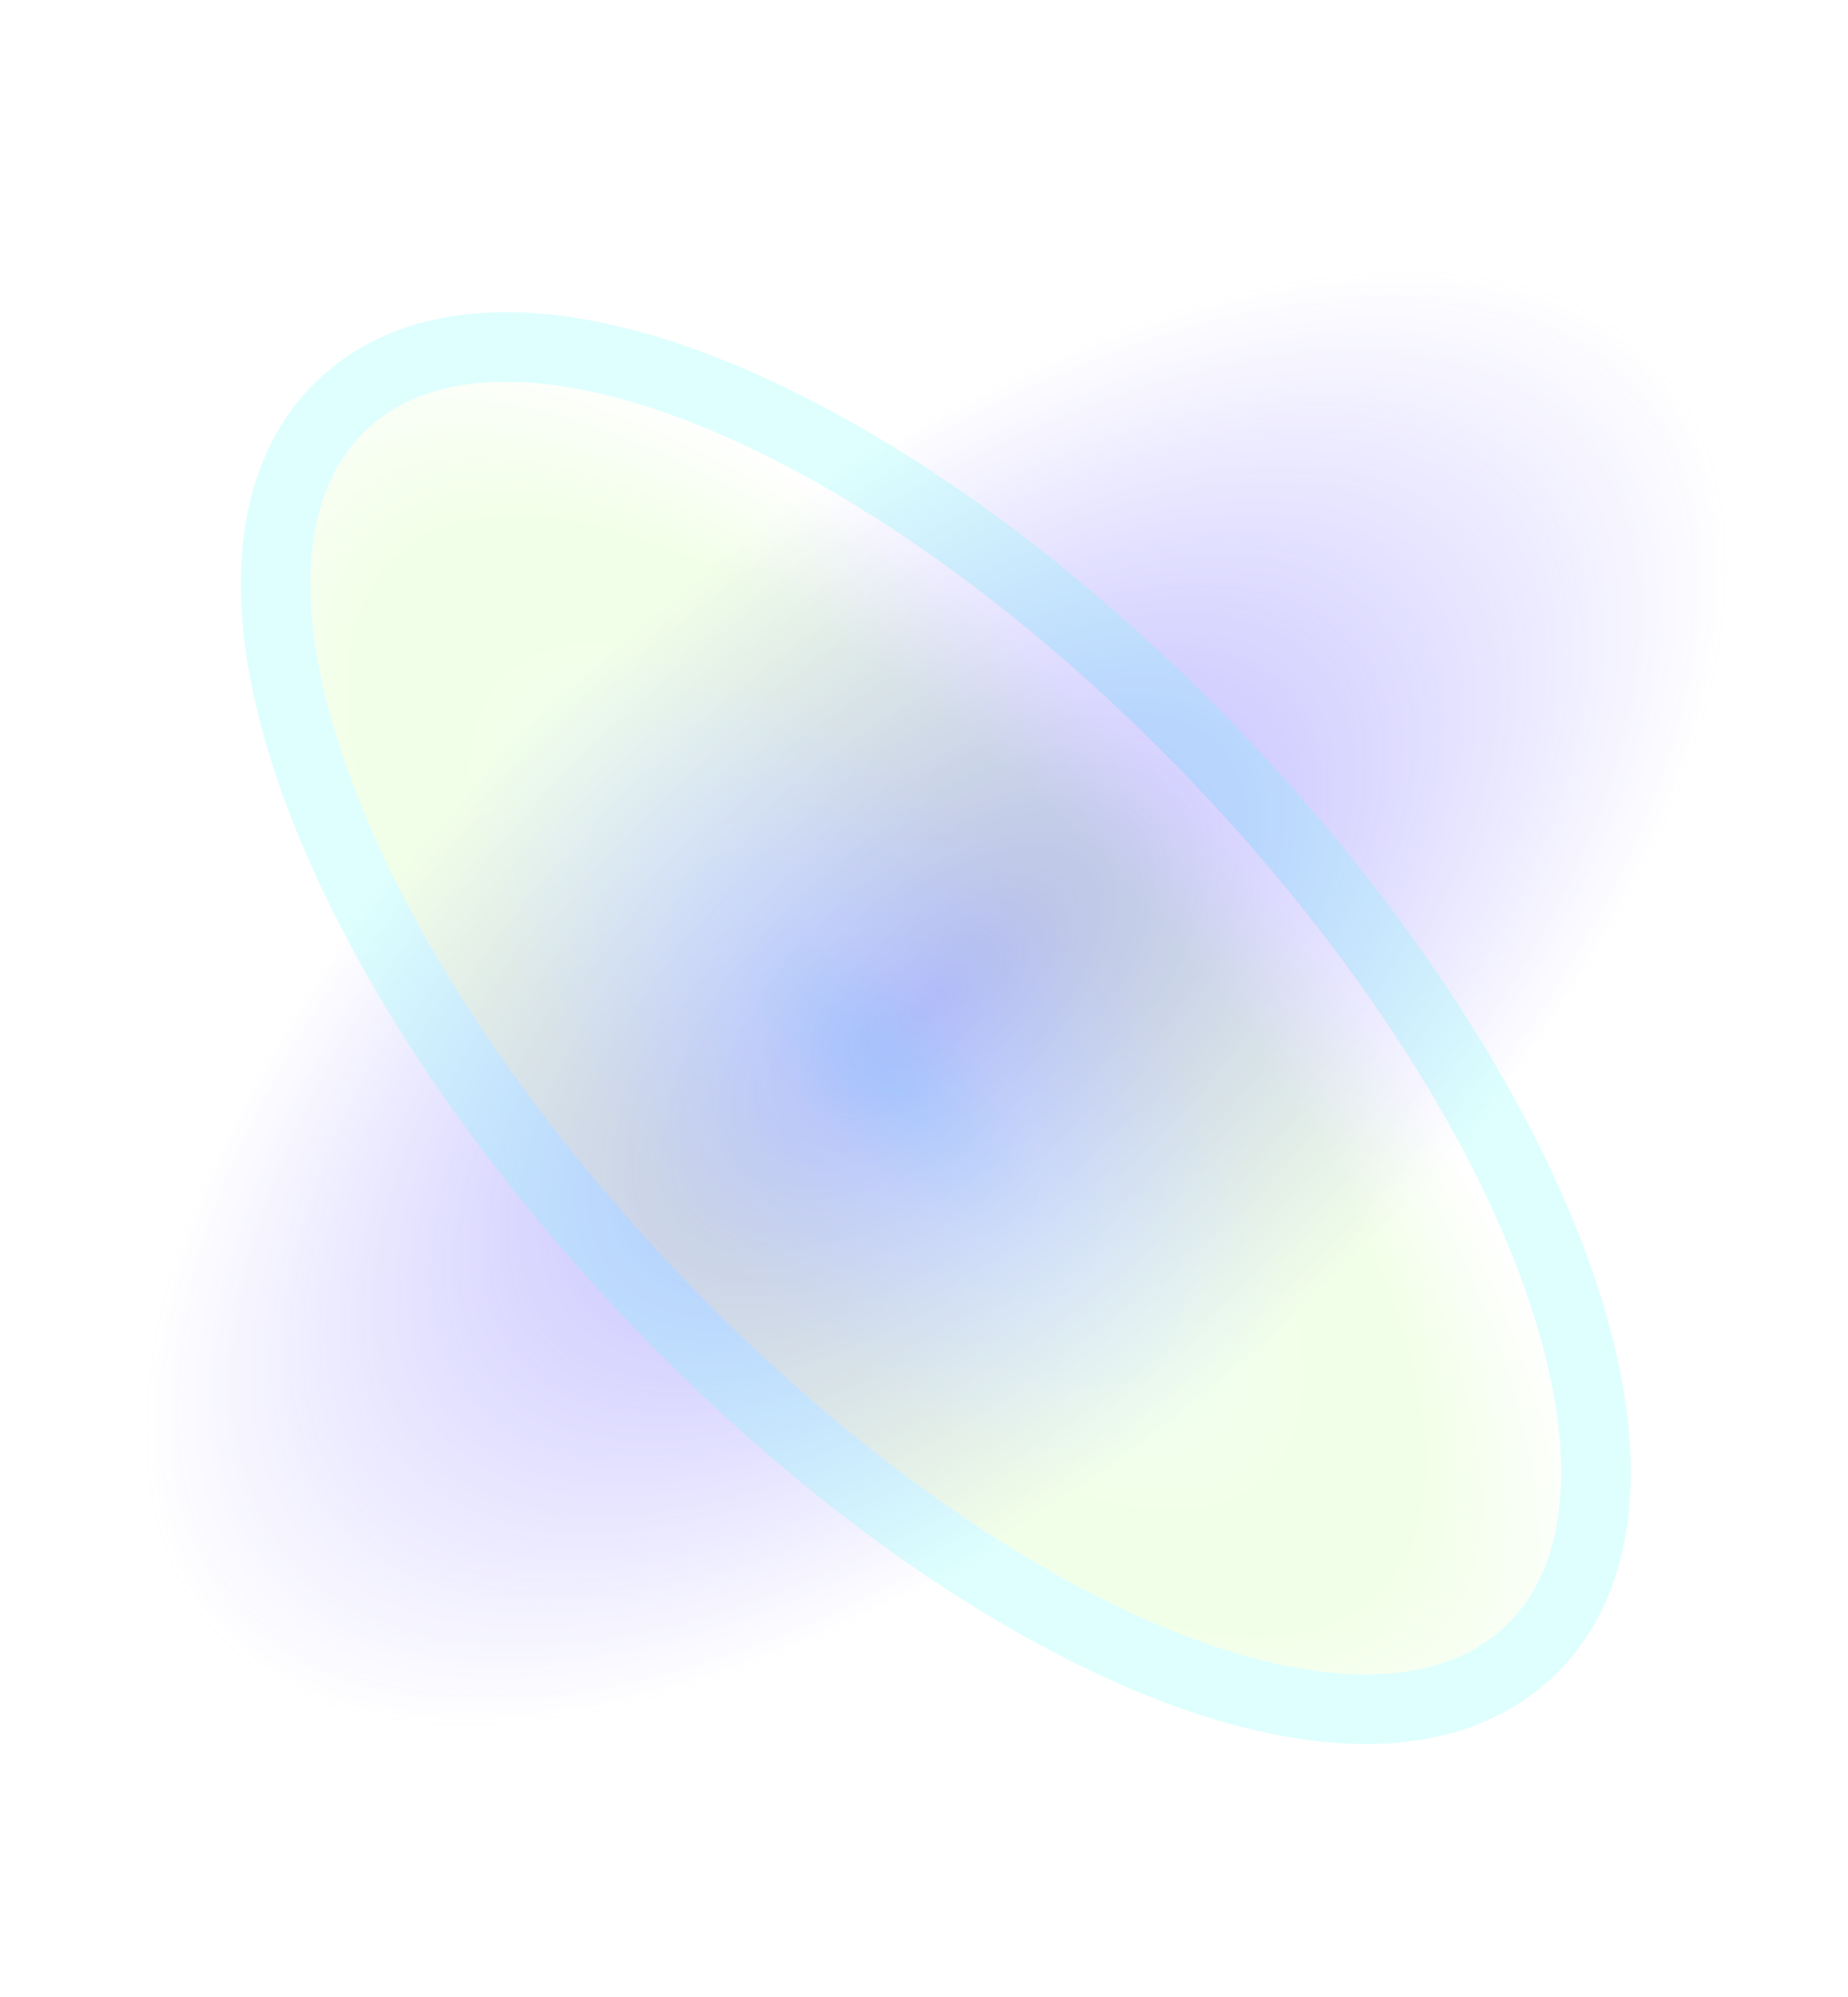 <svg width="1700" height="1836" viewBox="0 0 1700 1836" fill="none" xmlns="http://www.w3.org/2000/svg">
<g opacity="0.5" filter="url(#filter0_f_5695_957)">
<ellipse cx="861.033" cy="917.78" rx="891.325" ry="442.868" transform="rotate(-40.818 861.033 917.78)" fill="url(#paint0_radial_5695_957)"/>
</g>
<g opacity="0.2" filter="url(#filter1_if_5695_957)">
<ellipse cx="860.846" cy="938.702" rx="759.48" ry="326.981" transform="rotate(46.346 860.846 938.702)" fill="url(#paint1_radial_5695_957)"/>
<path d="M1120.58 690.899C1267.62 845.018 1374.94 1011.26 1428.85 1156.52C1455.78 1229.1 1469.93 1297.93 1467.98 1358.2C1466.03 1418.67 1447.66 1472.76 1407.2 1511.36C1366.75 1549.96 1311.85 1565.76 1251.36 1564.88C1191.06 1563.99 1122.97 1546.62 1051.74 1516.31C909.176 1455.64 748.155 1340.62 601.114 1186.5C454.073 1032.39 346.753 866.139 292.846 720.881C265.914 648.307 251.757 579.474 253.708 519.202C255.666 458.733 274.033 404.643 314.49 366.045C354.946 327.446 409.839 311.641 470.334 312.526C530.63 313.408 598.723 330.784 669.951 361.096C812.516 421.767 973.537 536.779 1120.58 690.899Z" stroke="#58FFF5" stroke-width="64"/>
</g>
<defs>
<filter id="filter0_f_5695_957" x="79.017" y="197.733" width="1564.03" height="1440.09" filterUnits="userSpaceOnUse" color-interpolation-filters="sRGB">
<feFlood flood-opacity="0" result="BackgroundImageFix"/>
<feBlend mode="normal" in="SourceGraphic" in2="BackgroundImageFix" result="shape"/>
<feGaussianBlur stdDeviation="23.895" result="effect1_foregroundBlur_5695_957"/>
</filter>
<filter id="filter1_if_5695_957" x="171.53" y="230.491" width="1378.63" height="1416.42" filterUnits="userSpaceOnUse" color-interpolation-filters="sRGB">
<feFlood flood-opacity="0" result="BackgroundImageFix"/>
<feBlend mode="normal" in="SourceGraphic" in2="BackgroundImageFix" result="shape"/>
<feColorMatrix in="SourceAlpha" type="matrix" values="0 0 0 0 0 0 0 0 0 0 0 0 0 0 0 0 0 0 127 0" result="hardAlpha"/>
<feOffset dy="6.509"/>
<feGaussianBlur stdDeviation="87.615"/>
<feComposite in2="hardAlpha" operator="arithmetic" k2="-1" k3="1"/>
<feColorMatrix type="matrix" values="0 0 0 0 0.847 0 0 0 0 1 0 0 0 0 0.729 0 0 0 1 0"/>
<feBlend mode="overlay" in2="shape" result="effect1_innerShadow_5695_957"/>
<feGaussianBlur stdDeviation="25" result="effect2_foregroundBlur_5695_957"/>
</filter>
<radialGradient id="paint0_radial_5695_957" cx="0" cy="0" r="1" gradientUnits="userSpaceOnUse" gradientTransform="translate(861.033 917.78) rotate(90) scale(442.868 891.325)">
<stop stop-color="#6558FF"/>
<stop offset="1" stop-color="#6558FF" stop-opacity="0"/>
</radialGradient>
<radialGradient id="paint1_radial_5695_957" cx="0" cy="0" r="1" gradientUnits="userSpaceOnUse" gradientTransform="translate(860.846 1002.59) rotate(-90) scale(405.306 941.408)">
<stop stop-color="#58FFF5"/>
<stop offset="0.202" stop-color="#AEFFE1"/>
<stop offset="0.55" stop-color="#BEFE8C"/>
<stop offset="0.694" stop-color="#BEFE8C"/>
<stop offset="0.935" stop-color="white"/>
<stop offset="1" stop-color="white"/>
</radialGradient>
</defs>
</svg>

